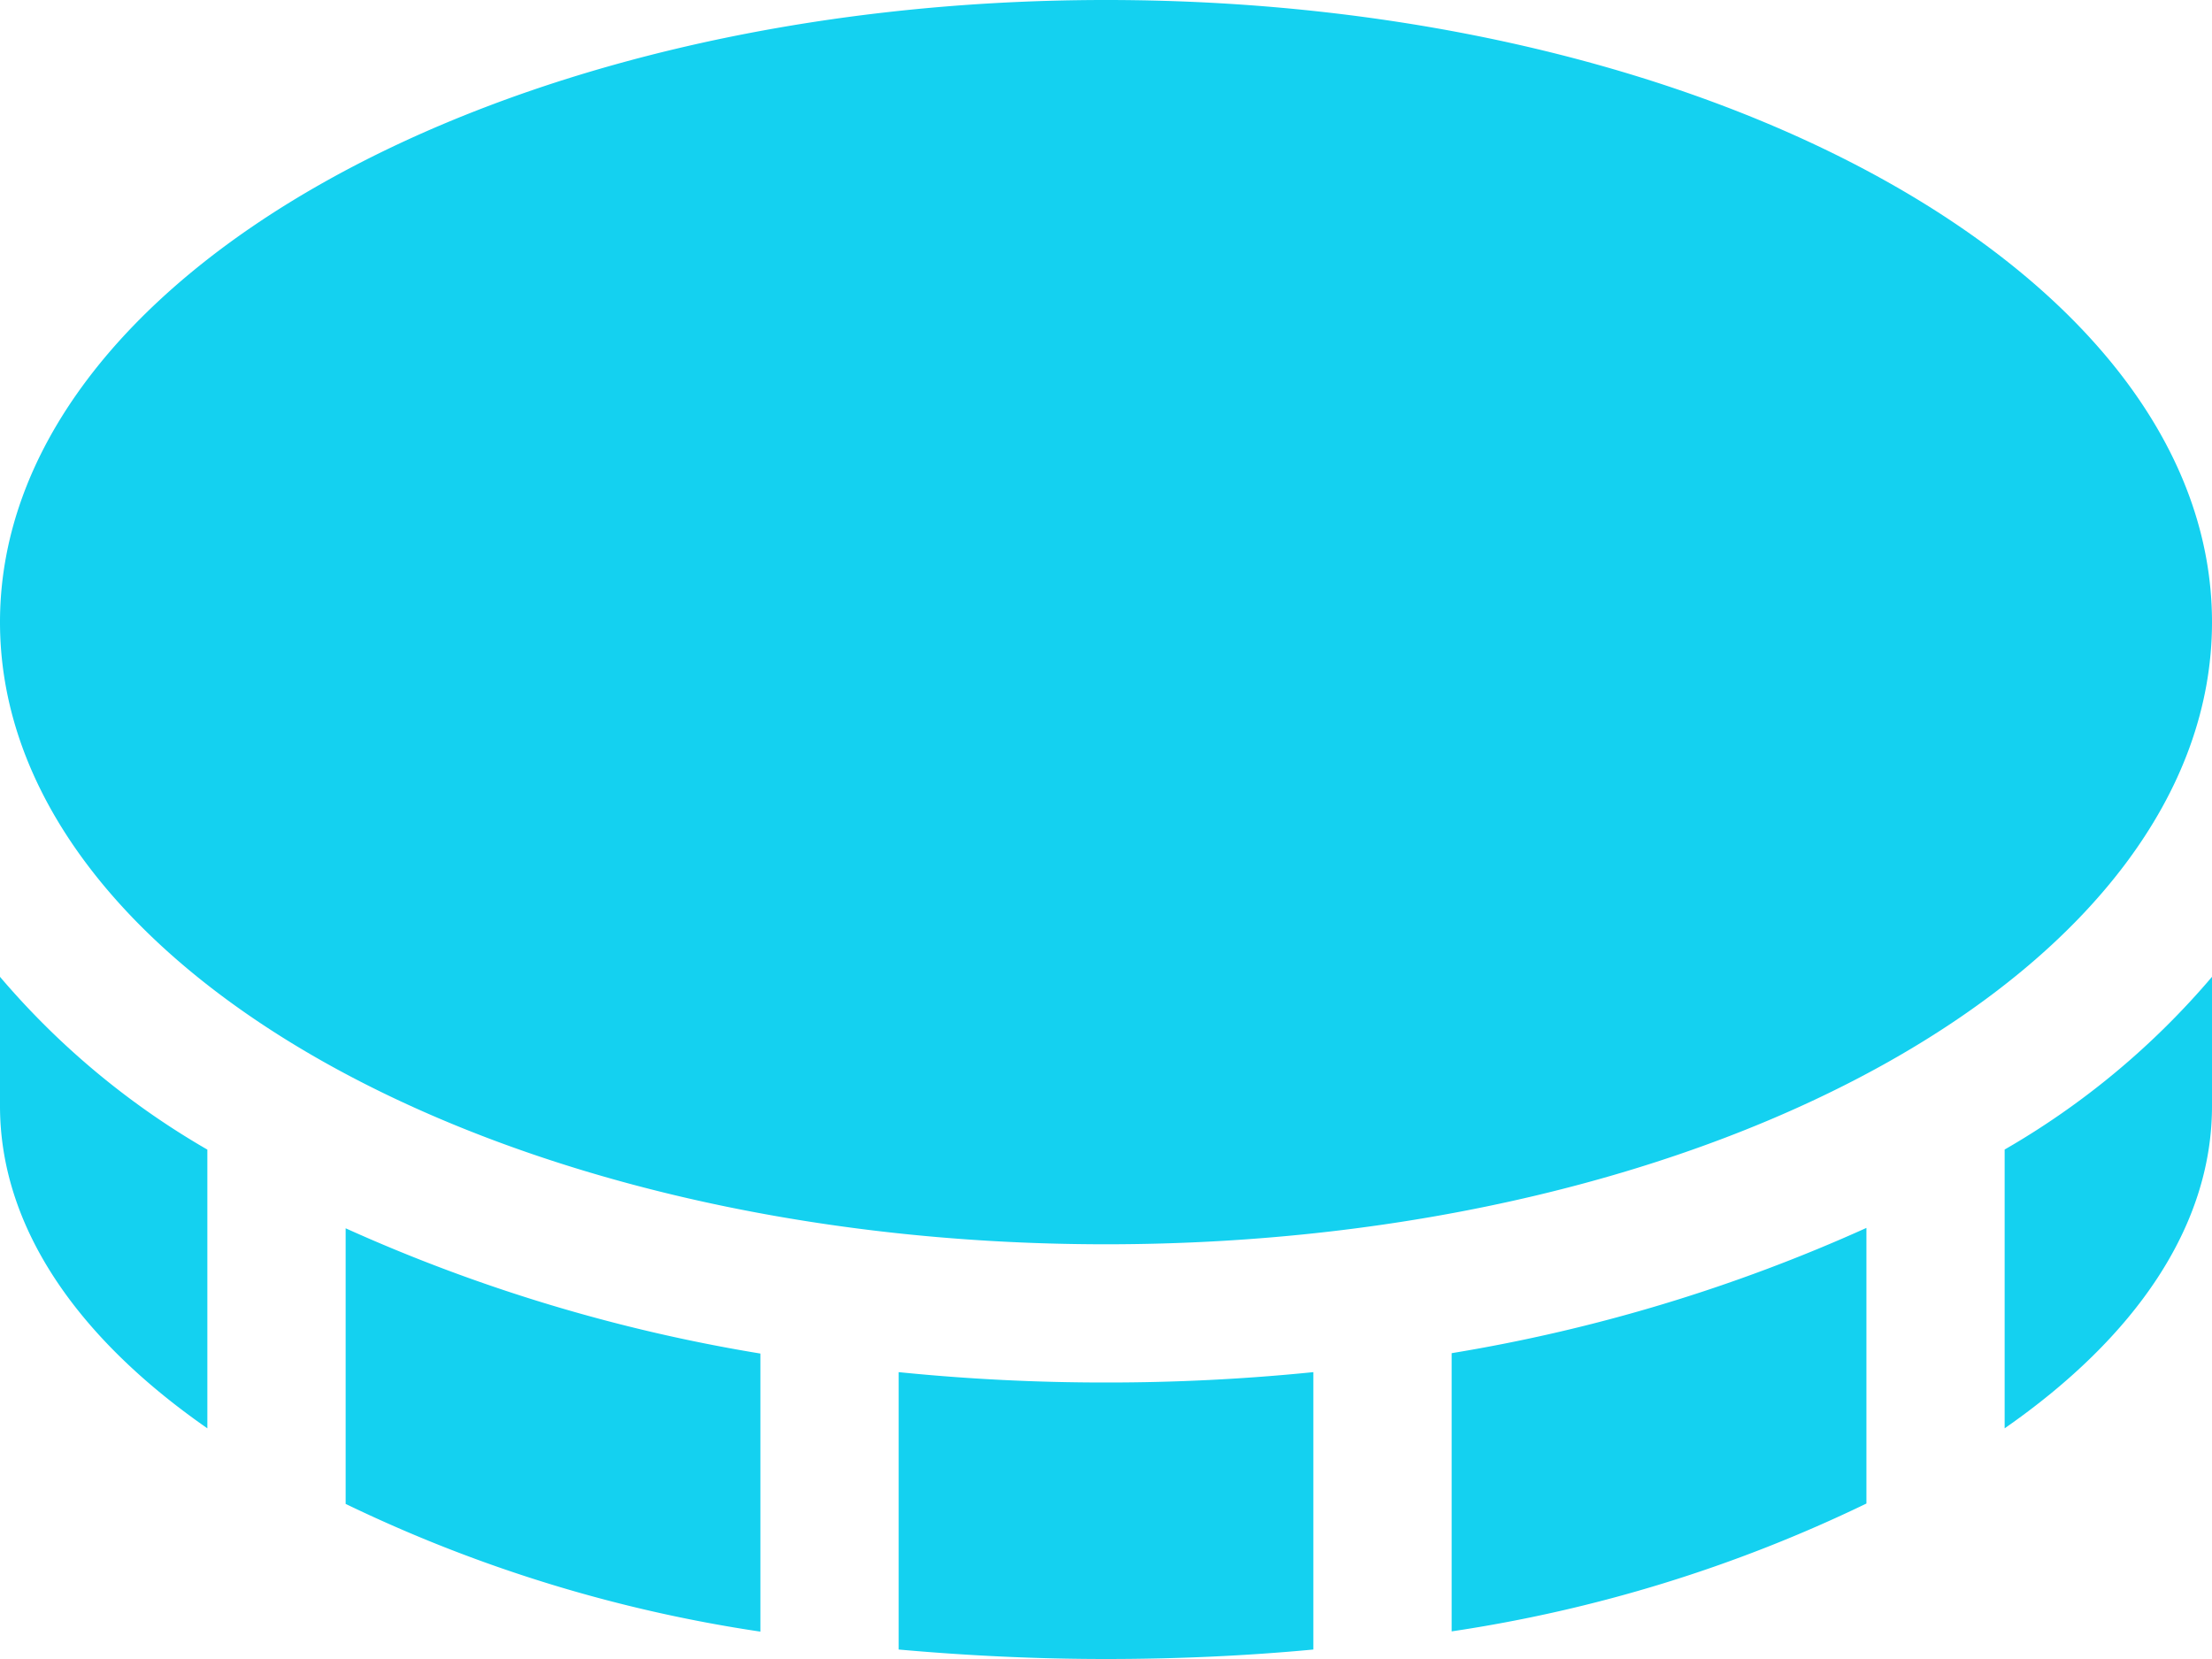 <svg xmlns="http://www.w3.org/2000/svg" width="35" height="26.25" viewBox="0 0 35 26.25"><path d="M17.5-26.25c9.666,0,17.5,4.409,17.5,9.844S27.166-6.562,17.5-6.562,0-10.972,0-16.406,7.834-26.25,17.5-26.25ZM0-10.794A12.509,12.509,0,0,0,3.281-8.06V-3.65C1.216-5.086,0-6.843,0-8.75v-2.044Zm5.469,8.34V-6.815a26.322,26.322,0,0,0,6.563,1.982v4.4A22.769,22.769,0,0,1,5.469-2.454Zm8.75-2.085a32.348,32.348,0,0,0,3.281.164,32.348,32.348,0,0,0,3.281-.164V-.15c-1.06.1-2.16.15-3.281.15s-2.222-.055-3.281-.15Zm8.75,4.1v-4.4a26.322,26.322,0,0,0,6.563-1.982v4.361A22.769,22.769,0,0,1,22.969-.437Zm8.75-7.622A12.476,12.476,0,0,0,35-10.794V-8.75c0,1.907-1.217,3.664-3.281,5.1Z" transform="translate(0 26.25)" fill="#14d1f0"/></svg>